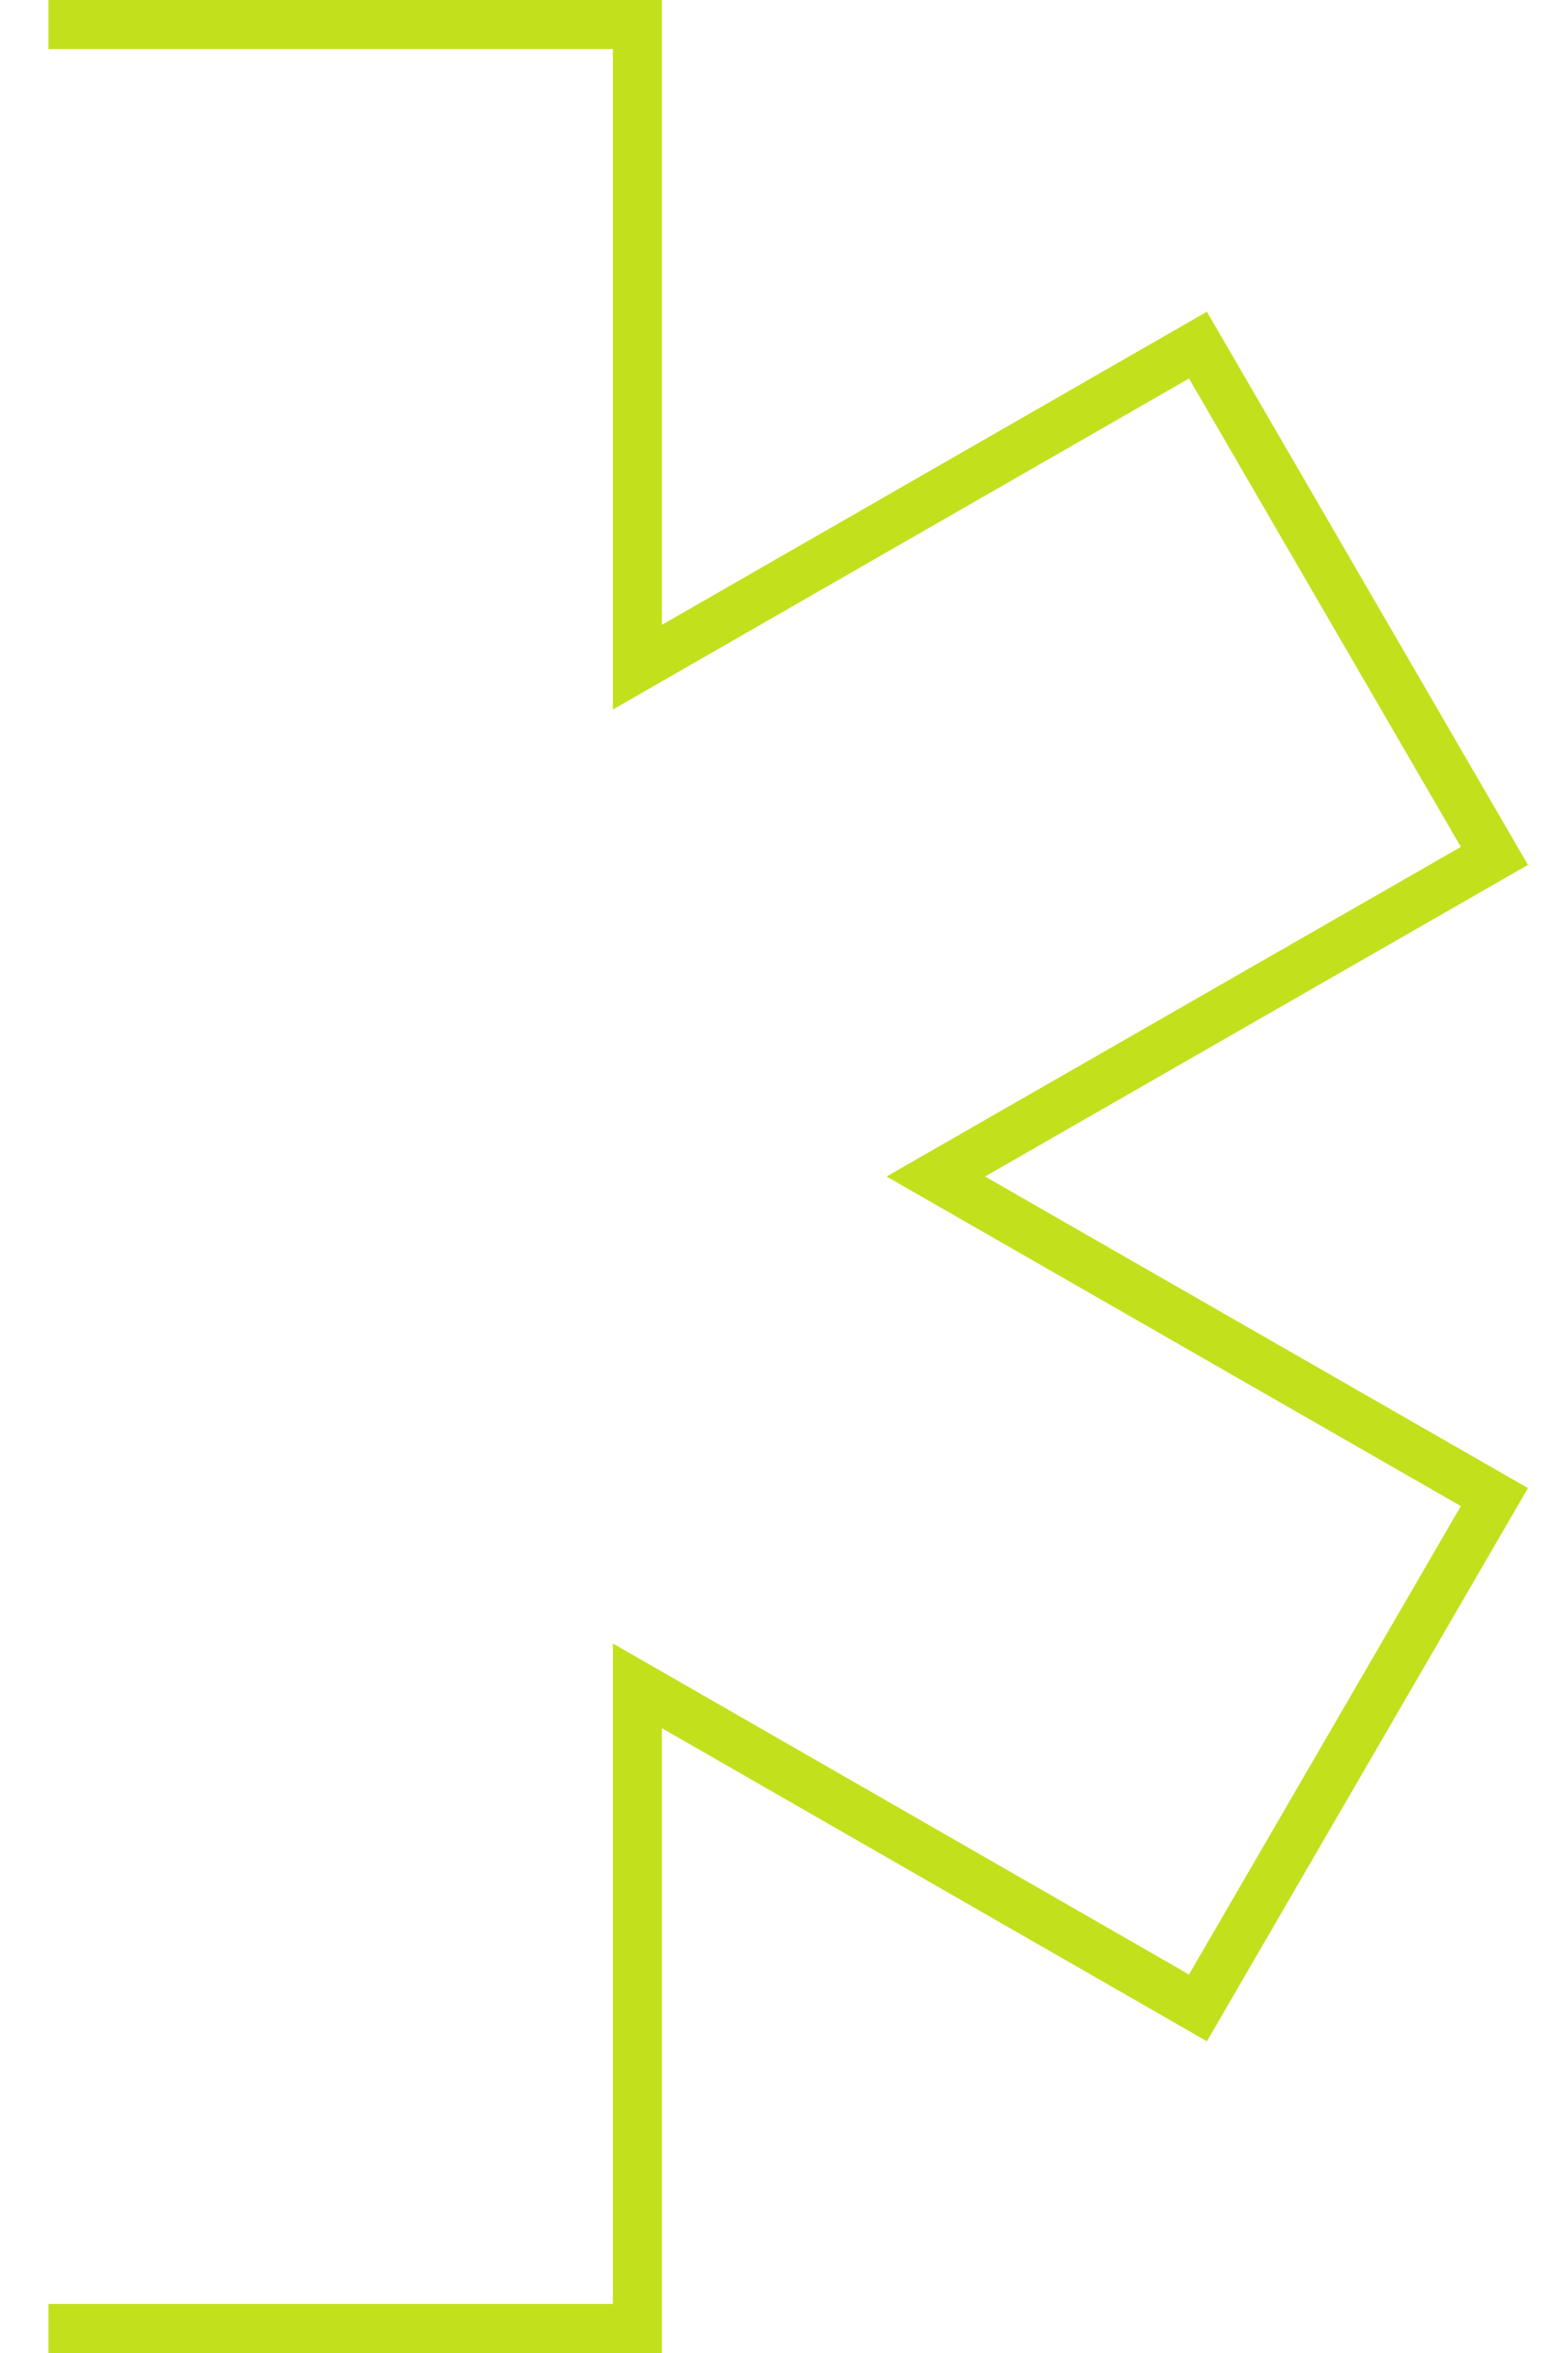 <svg width="32" height="48" viewBox="0 0 32 48" fill="none" xmlns="http://www.w3.org/2000/svg">
<path d="M0.988 0.5H13.008V13.61L24.448 7.04L30.498 17.46L19.098 24L30.498 30.54L24.448 40.96L13.008 34.39V47.5H0.988" stroke="#C3E01D"/>
</svg>
